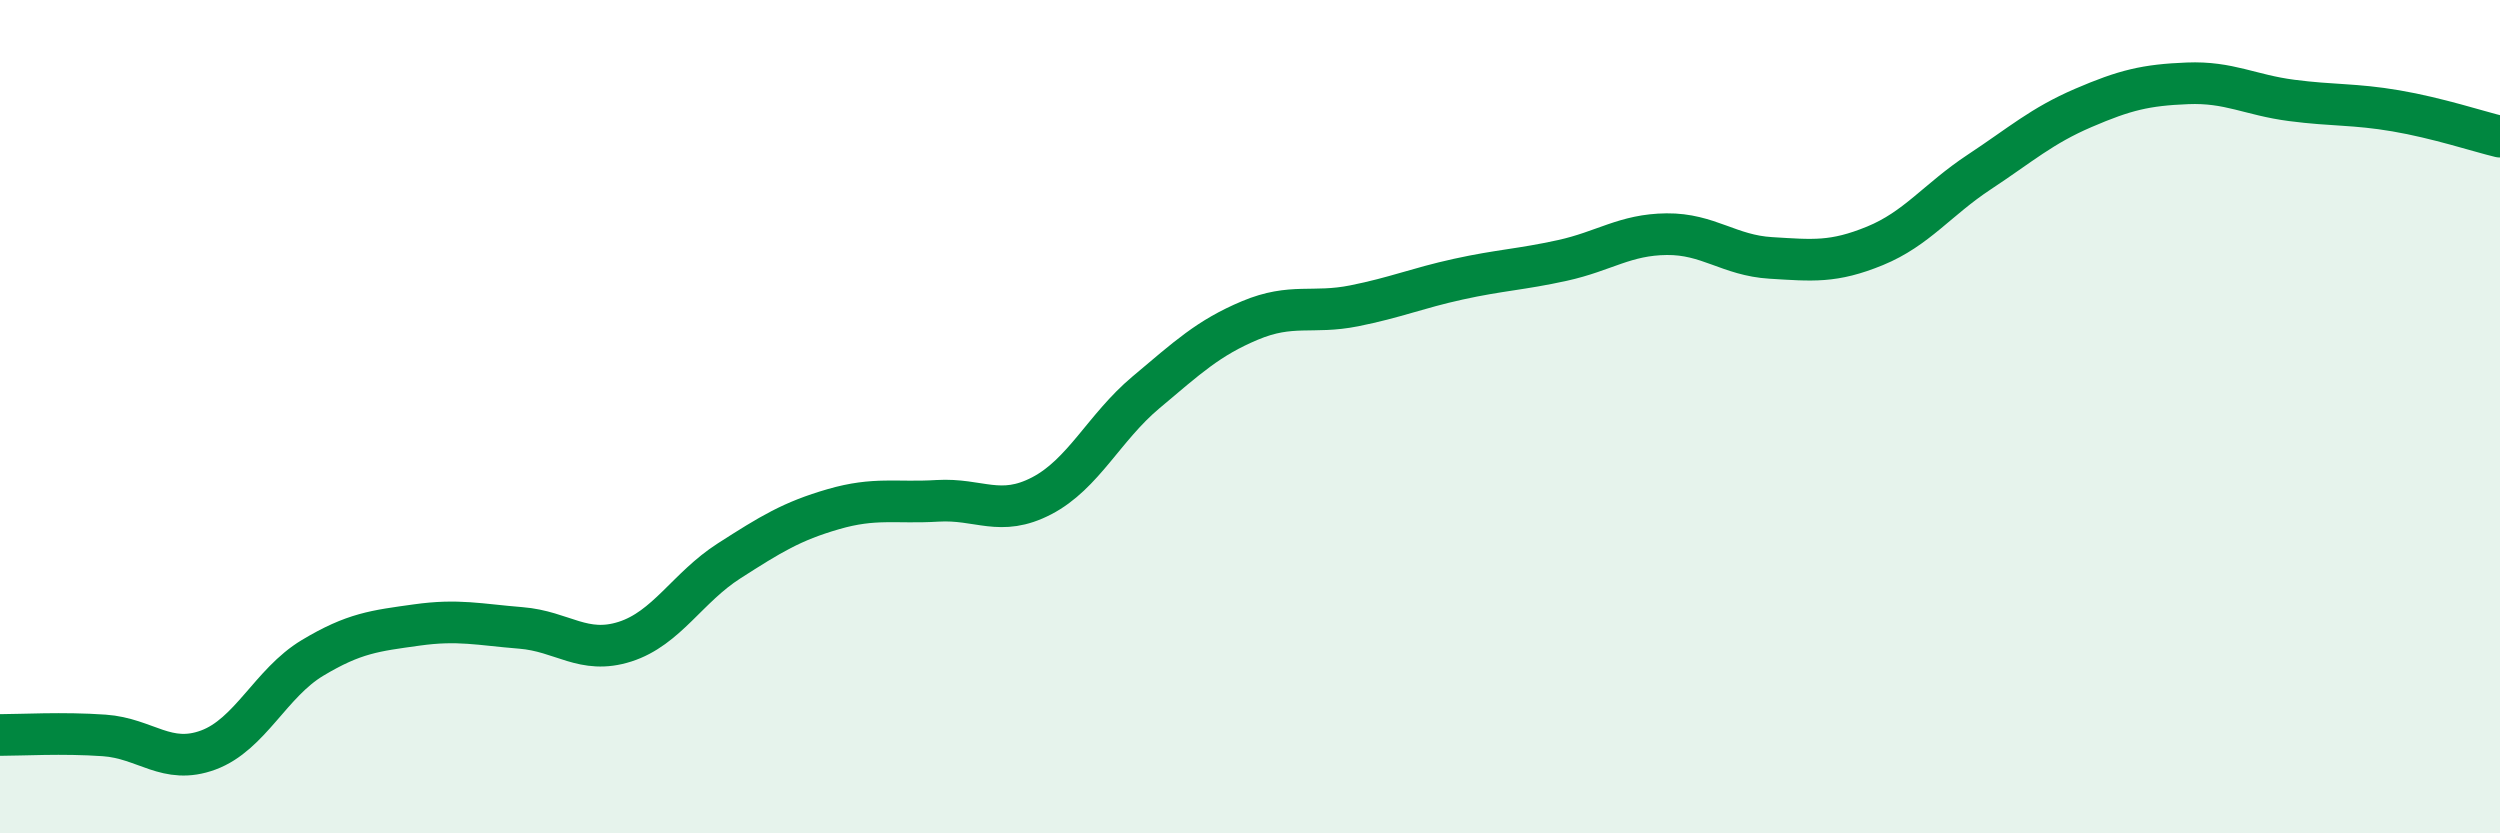 
    <svg width="60" height="20" viewBox="0 0 60 20" xmlns="http://www.w3.org/2000/svg">
      <path
        d="M 0,17.64 C 0.5,17.64 1.5,17.58 2.5,17.65 C 3.5,17.72 4,18.37 5,18 C 6,17.63 6.5,16.39 7.5,15.79 C 8.5,15.19 9,15.14 10,15 C 11,14.86 11.5,14.99 12.5,15.07 C 13.5,15.15 14,15.72 15,15.4 C 16,15.08 16.5,14.1 17.5,13.46 C 18.5,12.82 19,12.51 20,12.22 C 21,11.93 21.5,12.08 22.5,12.02 C 23.5,11.96 24,12.42 25,11.9 C 26,11.38 26.5,10.26 27.5,9.42 C 28.5,8.58 29,8.11 30,7.69 C 31,7.27 31.5,7.54 32.5,7.34 C 33.5,7.14 34,6.92 35,6.7 C 36,6.48 36.5,6.47 37.5,6.25 C 38.5,6.03 39,5.63 40,5.62 C 41,5.61 41.5,6.13 42.5,6.19 C 43.5,6.25 44,6.31 45,5.9 C 46,5.49 46.5,4.79 47.5,4.13 C 48.5,3.47 49,3.02 50,2.59 C 51,2.16 51.5,2.04 52.5,2 C 53.5,1.96 54,2.28 55,2.41 C 56,2.54 56.5,2.49 57.5,2.66 C 58.5,2.83 59.5,3.16 60,3.28L60 20L0 20Z"
        fill="#008740"
        opacity="0.1"
        stroke-linecap="round"
        stroke-linejoin="round"
      />
      <path
        d="M 0,17.64 C 0.5,17.64 1.5,17.58 2.5,17.65 C 3.5,17.72 4,18.37 5,18 C 6,17.63 6.5,16.39 7.5,15.79 C 8.5,15.19 9,15.14 10,15 C 11,14.86 11.5,14.99 12.5,15.07 C 13.5,15.15 14,15.72 15,15.4 C 16,15.08 16.5,14.1 17.5,13.46 C 18.5,12.82 19,12.51 20,12.22 C 21,11.93 21.5,12.08 22.5,12.02 C 23.5,11.96 24,12.42 25,11.9 C 26,11.38 26.5,10.26 27.5,9.42 C 28.5,8.58 29,8.11 30,7.69 C 31,7.27 31.5,7.54 32.5,7.34 C 33.5,7.14 34,6.92 35,6.7 C 36,6.48 36.5,6.47 37.5,6.25 C 38.5,6.03 39,5.63 40,5.62 C 41,5.61 41.5,6.13 42.5,6.19 C 43.5,6.25 44,6.31 45,5.9 C 46,5.49 46.5,4.79 47.5,4.13 C 48.5,3.47 49,3.02 50,2.59 C 51,2.16 51.5,2.04 52.5,2 C 53.5,1.96 54,2.28 55,2.41 C 56,2.54 56.5,2.49 57.5,2.66 C 58.5,2.83 59.5,3.16 60,3.28"
        stroke="#008740"
        stroke-width="1"
        fill="none"
        stroke-linecap="round"
        stroke-linejoin="round"
      />
    </svg>
  